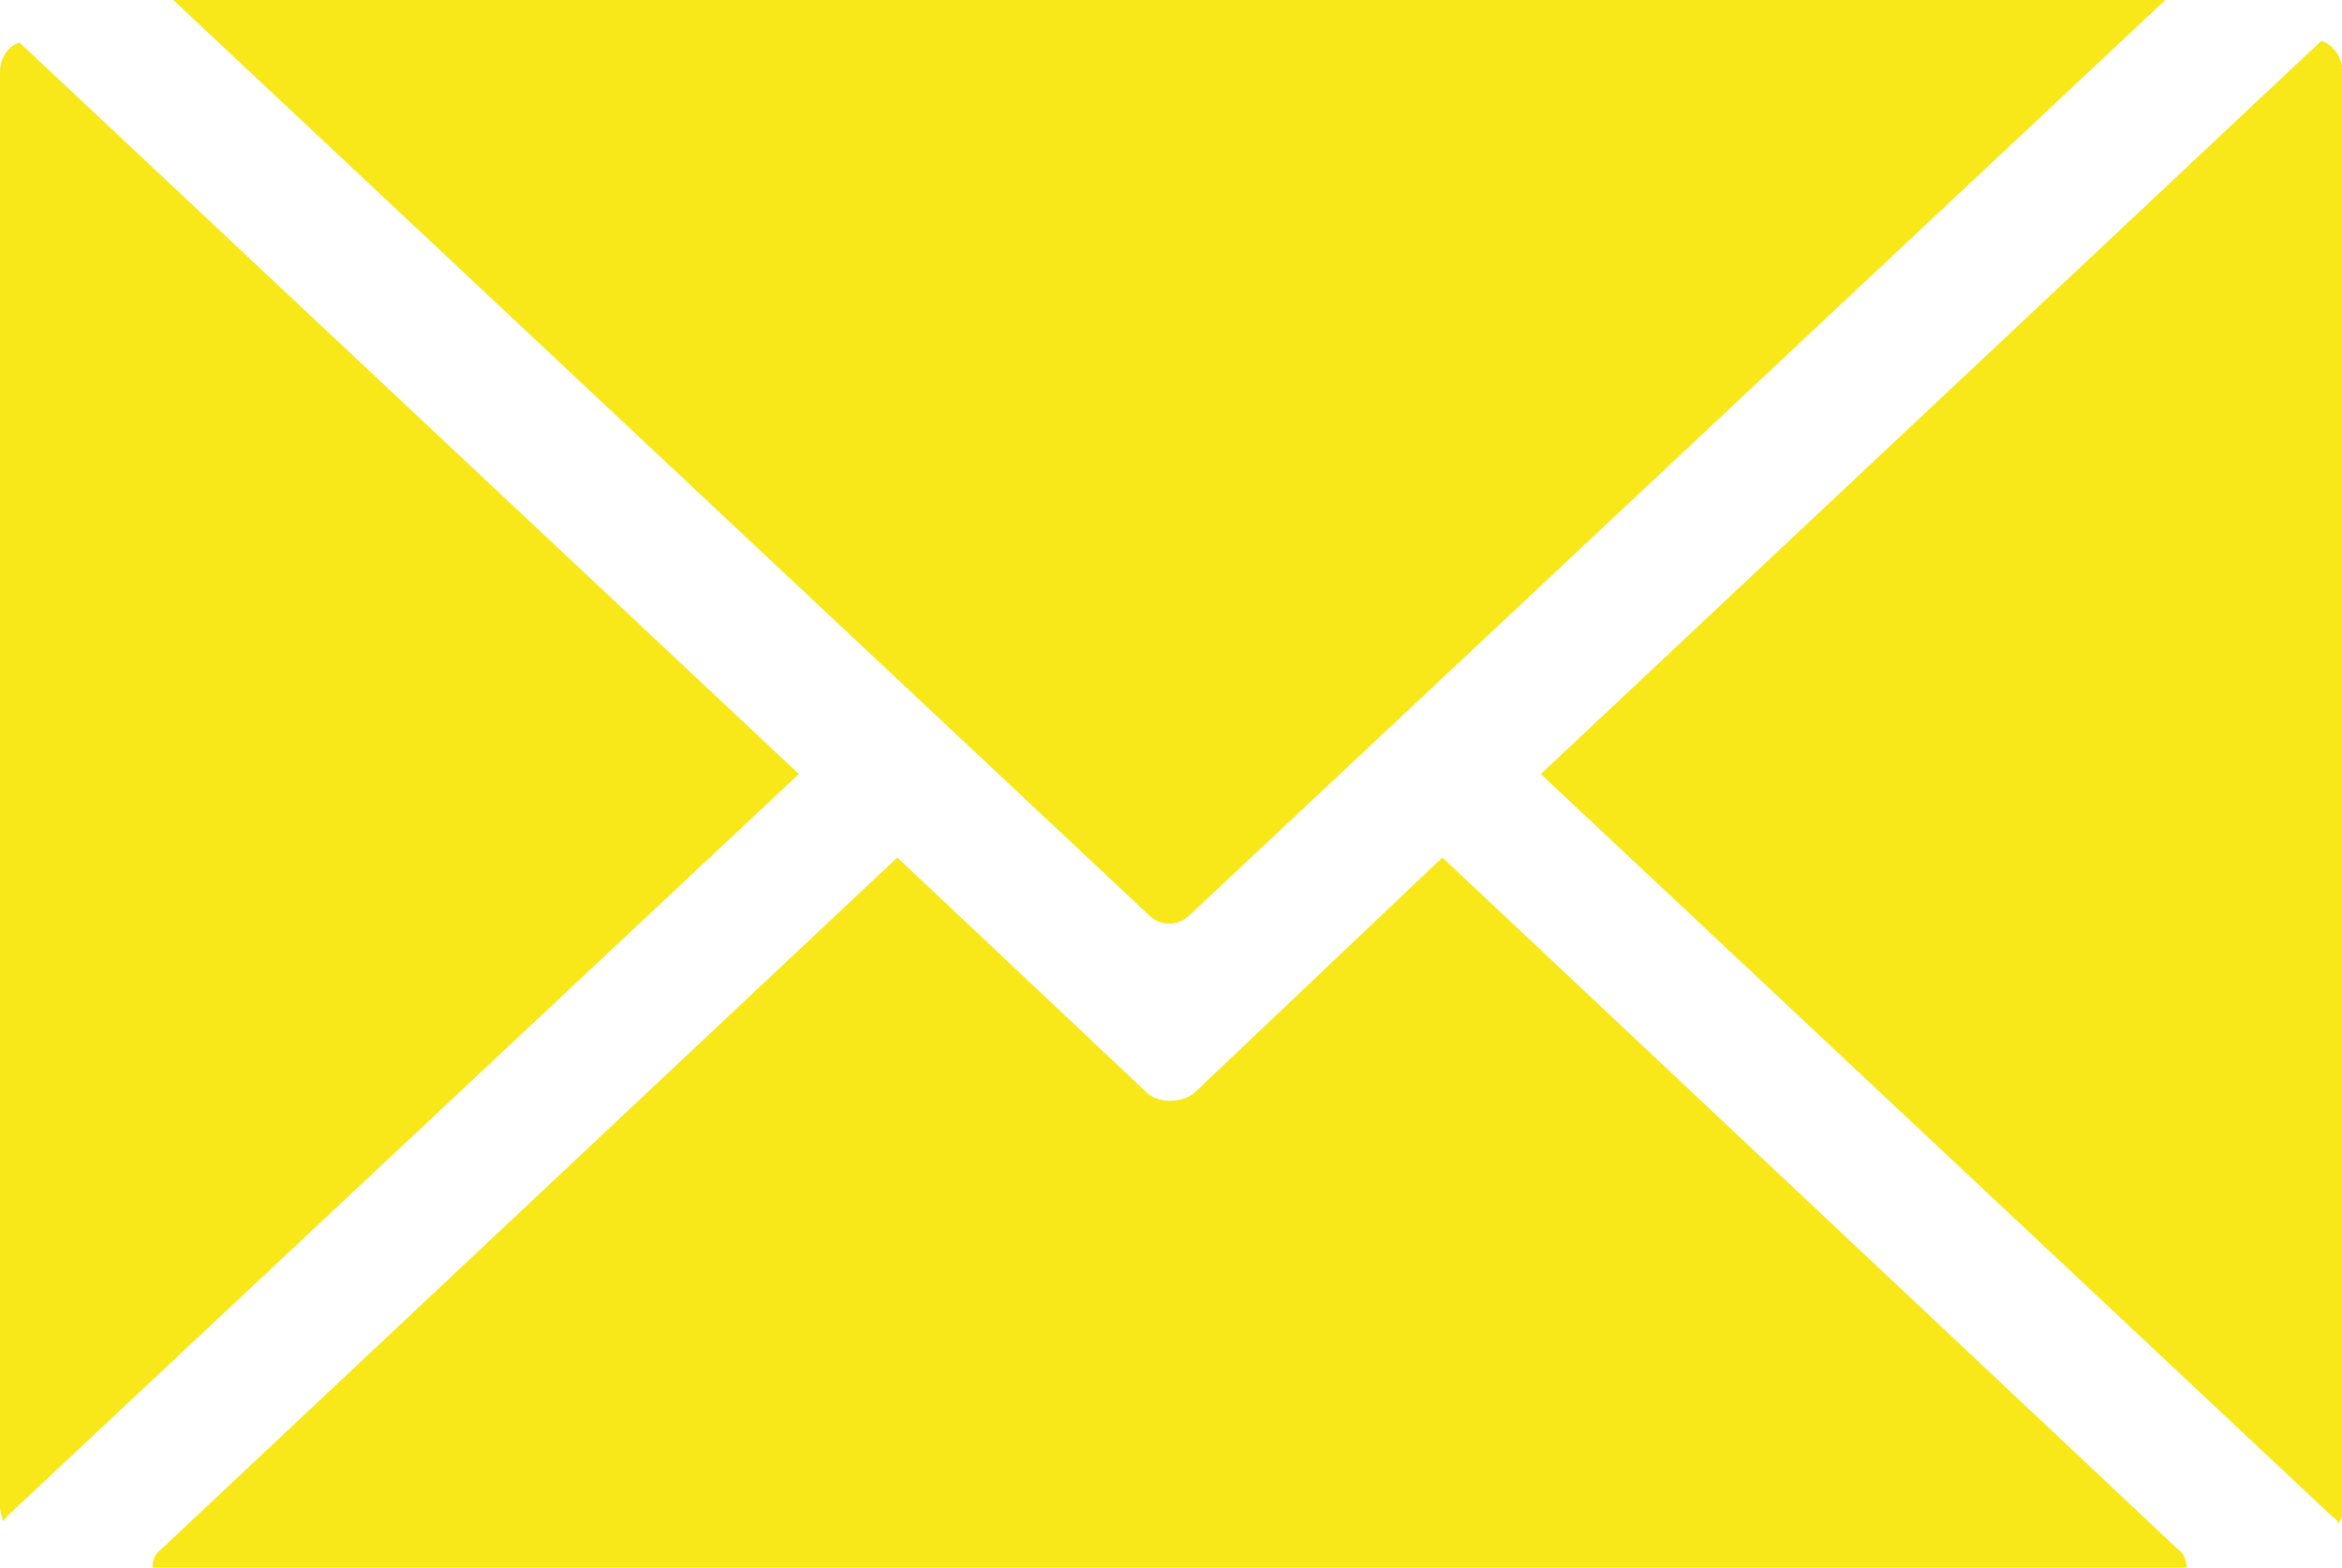 <?xml version="1.0" encoding="UTF-8"?>
<svg id="Livello_2" data-name="Livello 2" xmlns="http://www.w3.org/2000/svg" viewBox="0 0 40.69 27.24">
  <defs>
    <style>
      .cls-1 {
        fill: #f8e819;
      }
    </style>
  </defs>
  <g id="Livello_2-2" data-name="Livello 2">
    <path class="cls-1" d="M37.99,27.24H2.65c0-.11.03-.23.14-.31l12.8-12.03,4.35,4.1c.2.17.57.17.8,0l4.32-4.1,12.79,12.03c.11.08.14.2.14.31M13.88,13.45L.34.74c-.2.06-.34.26-.34.51v24.94c0,.08.03.17.06.25,0-.02.03-.06.06-.09l13.77-12.91ZM3.01,0l16.95,15.9c.2.2.51.2.71,0L37.62,0H3.01ZM40.33.71l-13.56,12.74,13.76,12.91c.06.03.09.09.09.11.08-.08.08-.17.08-.28V1.25c0-.26-.17-.48-.37-.54"/>
  </g>
</svg>
